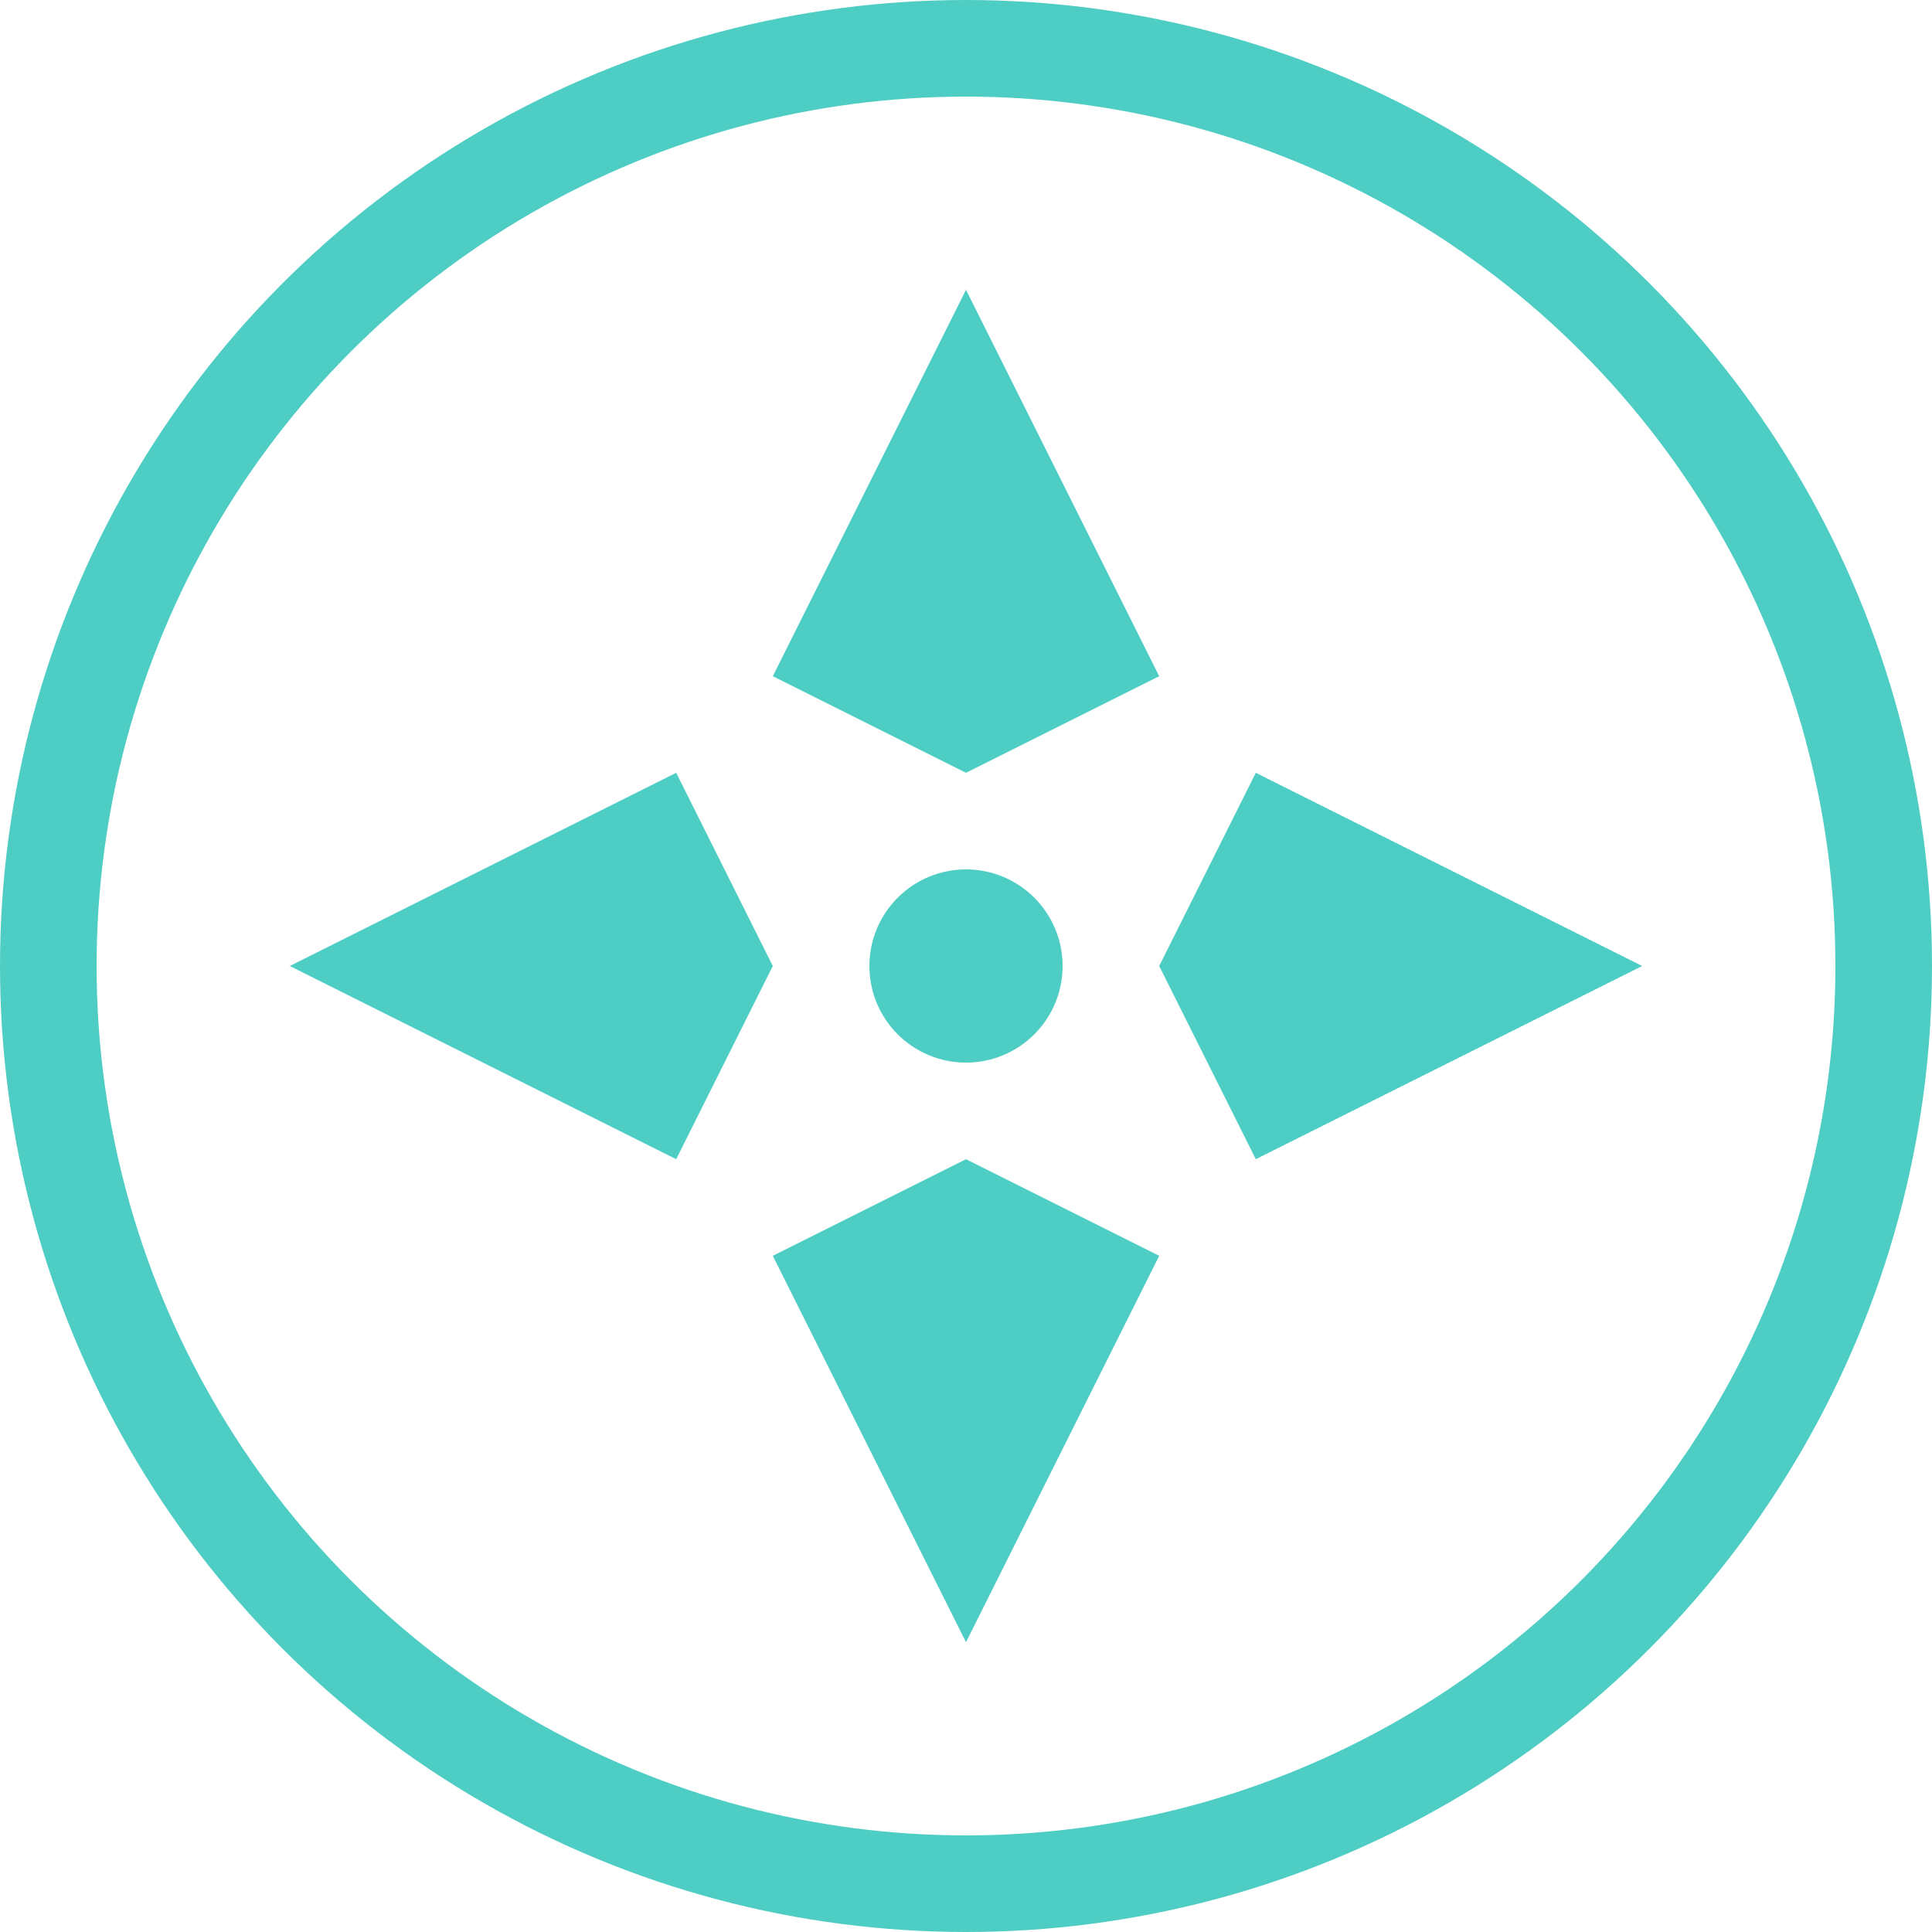 <svg width="800" height="800" viewBox="0 0 800 800" fill="none" xmlns="http://www.w3.org/2000/svg">
<circle cx="400" cy="400" r="380" stroke="#4ECDC4" stroke-width="40" fill="none"/>
<path d="M400 120 L480 280 L400 320 L320 280 Z" fill="#4ECDC4"/>
<path d="M680 400 L520 480 L480 400 L520 320 Z" fill="#4ECDC4"/>
<path d="M400 680 L320 520 L400 480 L480 520 Z" fill="#4ECDC4"/>
<path d="M120 400 L280 320 L320 400 L280 480 Z" fill="#4ECDC4"/>
<circle cx="400" cy="400" r="40" fill="#4ECDC4"/>
</svg>
